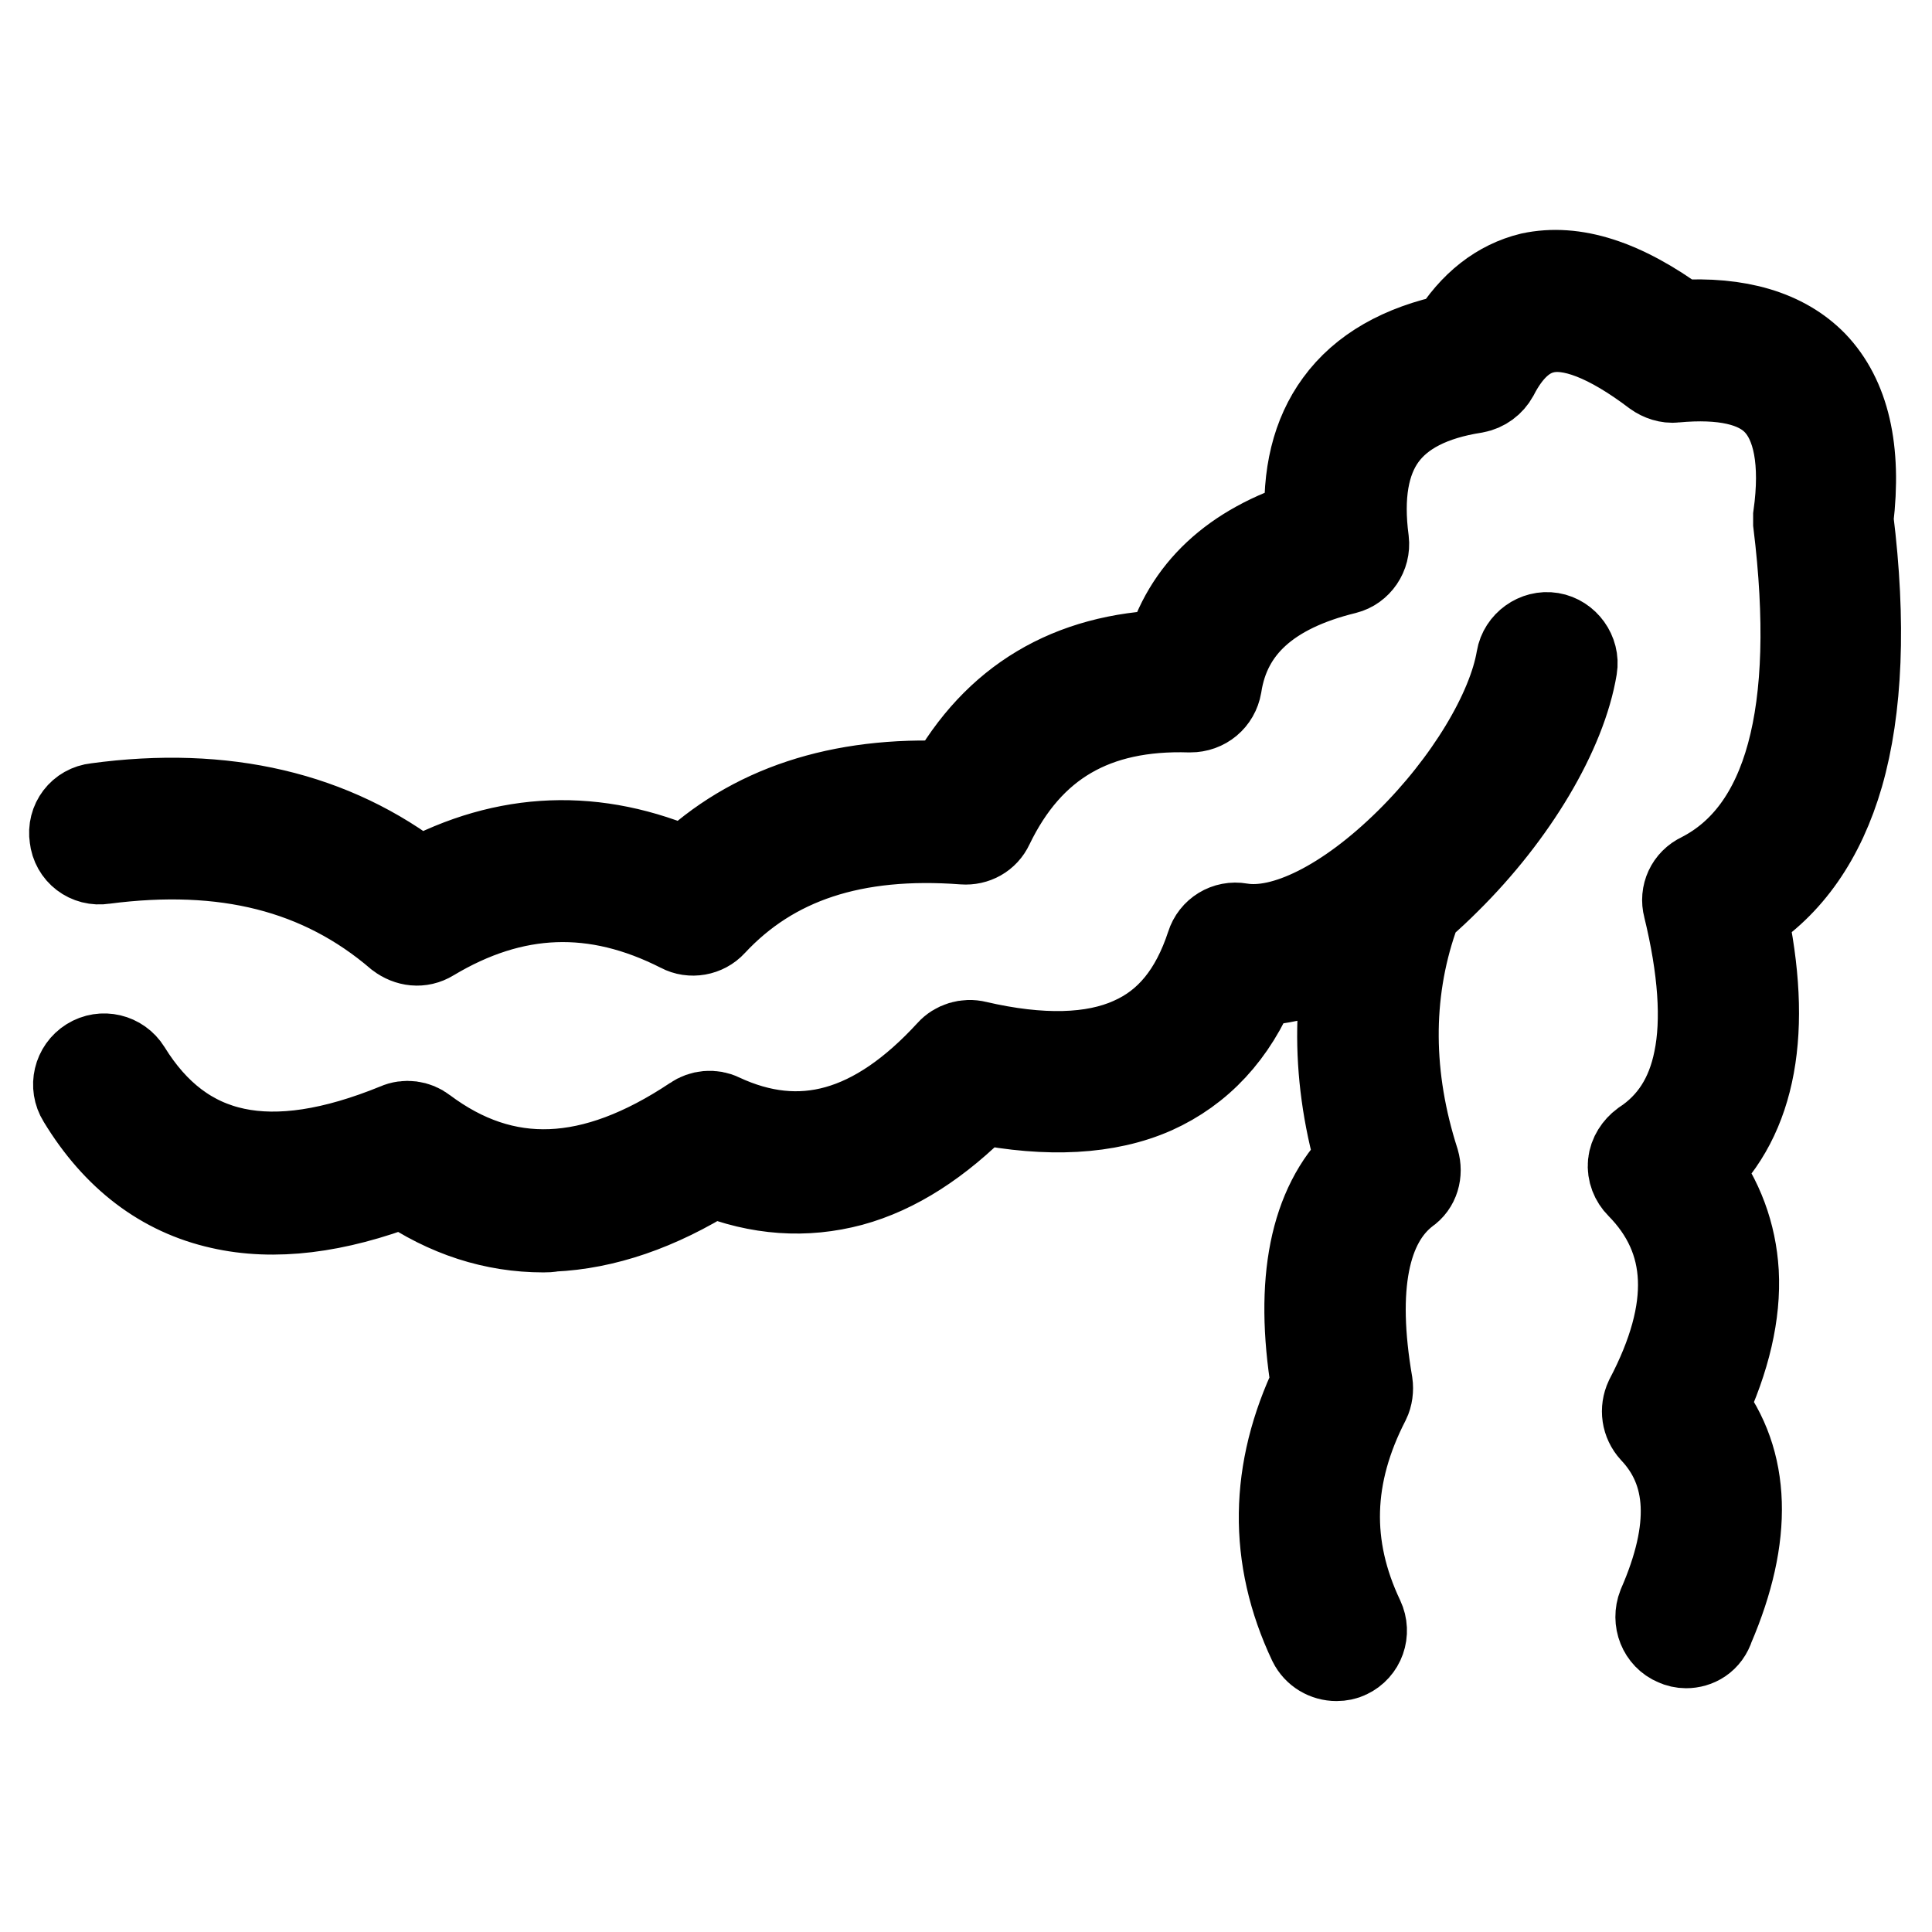 <?xml version="1.0" encoding="utf-8"?>
<!-- Svg Vector Icons : http://www.onlinewebfonts.com/icon -->
<!DOCTYPE svg PUBLIC "-//W3C//DTD SVG 1.1//EN" "http://www.w3.org/Graphics/SVG/1.1/DTD/svg11.dtd">
<svg version="1.1" xmlns="http://www.w3.org/2000/svg" xmlns:xlink="http://www.w3.org/1999/xlink" x="0px" y="0px" viewBox="0 0 256 256" enable-background="new 0 0 256 256" xml:space="preserve">
<g> <path stroke-width="12" fill-opacity="0" stroke="#000000"  d="M223.4,217.7c-0.4,0-0.9-0.1-1.3-0.3c-1.7-0.7-2.5-2.7-1.8-4.5c4.5-10.3,4.1-18-1.1-23.5 c-1-1.1-1.2-2.6-0.6-3.9c6.3-12,5.9-21.4-1.2-28.6c-0.7-0.7-1.1-1.7-1-2.7c0.1-1,0.7-1.9,1.5-2.5c3.8-2.5,6.2-6.2,7.2-11.2 c1.1-5.3,0.6-12.2-1.4-20.4c-0.4-1.5,0.3-3.1,1.8-3.8c11.6-5.9,15.9-21.7,12.8-47c0-0.3,0-0.6,0-0.9c1-7.2,0-12.4-2.8-15.3 c-2.6-2.7-7.2-3.7-13.6-3.1c-0.8,0.1-1.7-0.2-2.4-0.7c-6.2-4.7-11.3-6.7-15-5.8c-2.6,0.6-4.8,2.6-6.6,6.1c-0.5,0.9-1.4,1.6-2.5,1.8 c-5.8,0.9-9.9,3-12.3,6.3c-2.4,3.3-3.2,8-2.4,14c0.2,1.7-0.9,3.3-2.5,3.7c-10.2,2.5-15.8,7.6-17,15.4c-0.3,1.7-1.7,2.9-3.5,2.9 c-12.7-0.4-21.4,4.6-26.7,15.6c-0.6,1.3-1.9,2-3.3,1.9c-14.6-1.1-25.5,2.5-33.4,11c-1,1.1-2.7,1.4-4,0.7 c-11.4-5.8-22.3-5.4-33.3,1.2c-1.3,0.8-2.8,0.6-4-0.3c-10.4-8.9-23.2-12.1-39.3-10c-1.9,0.3-3.6-1-3.8-2.9c-0.3-1.9,1-3.6,2.9-3.8 c16.9-2.3,31.3,1.1,42.7,10c11.6-6.3,23.5-6.7,35.5-1.4c8.6-8.3,20.3-12.2,34.9-11.5c6.2-11.2,15.9-17,29.1-17.4 c2.3-8.3,8.5-14.2,18.6-17.3c-0.4-6.5,0.9-11.8,3.9-15.9c3.2-4.4,8.3-7.3,15.1-8.7c2.7-4.4,6.2-7.1,10.3-8.1 c5.6-1.2,12,0.8,19.5,6.3c7.9-0.5,13.9,1.3,17.8,5.3c4.2,4.4,5.8,11.2,4.7,20.4c1.7,13.7,1.2,25.1-1.3,33.8 c-2.4,8.3-6.7,14.5-12.8,18.3c3.4,15.6,1.3,27-6.2,34c3.1,4.1,4.8,8.7,5.1,13.7c0.3,5.4-1.1,11.4-4.1,17.8c5.7,7.3,6,17.1,0.9,29 C226,217,224.7,217.7,223.4,217.7z M72,162.6c-6.5,0-12.7-2-18.5-6c-9.1,3.5-17.2,4.5-24.2,2.9c-7.6-1.7-13.8-6.4-18.4-14 c-1-1.6-0.5-3.7,1.1-4.7c1.6-1,3.7-0.5,4.7,1.1c7.4,12,19.1,14.5,36,7.6c1.1-0.5,2.4-0.3,3.3,0.4c10.8,8.1,22.6,7.6,36.1-1.4 c1-0.7,2.3-0.8,3.3-0.3c10.7,5,20.7,2.2,30.6-8.6c0.8-0.9,2.1-1.3,3.3-1c8.6,2,15.6,1.8,20.7-0.5c5-2.2,8.4-6.4,10.5-12.8 c0.5-1.6,2.1-2.6,3.8-2.3c5.9,1,14.3-3.2,22.5-11.3c7.8-7.7,13.6-17.3,14.8-24.4c0.3-1.8,2.1-3.1,3.9-2.8c1.8,0.3,3.1,2.1,2.8,3.9 c-1.4,8.5-7.8,19.3-16.7,28.1c-8.7,8.7-17.8,13.4-25.5,13.4c-2.8,6.9-7.3,11.7-13.3,14.4c-6.1,2.7-13.9,3.1-23,1.3 c-5.5,5.6-11.2,9.3-17.1,10.9c-6,1.6-12.1,1.2-18.3-1.3c-7.3,4.6-14.4,7-21.2,7.3C72.7,162.6,72.4,162.6,72,162.6z M177.1,219.4 c-1.3,0-2.5-0.7-3.1-1.9c-5.3-11.2-5.1-22.6,0.4-34.1c-2.2-13.6-0.2-23.5,5.9-29.5c-3.4-11.9-3.2-23.5,0.5-34.5 c0.6-1.8,2.5-2.7,4.3-2.1c1.8,0.6,2.7,2.5,2.1,4.3c-3.5,10.2-3.4,21.2,0.2,32.4c0.4,1.4,0,2.9-1.2,3.7c-5.5,4.2-7.2,12.9-5,25.7 c0.1,0.7,0,1.5-0.3,2.1c-5.1,9.9-5.4,19.4-0.8,29.1c0.8,1.7,0.1,3.7-1.6,4.5C178.1,219.3,177.6,219.4,177.1,219.4z"/></g>
</svg>